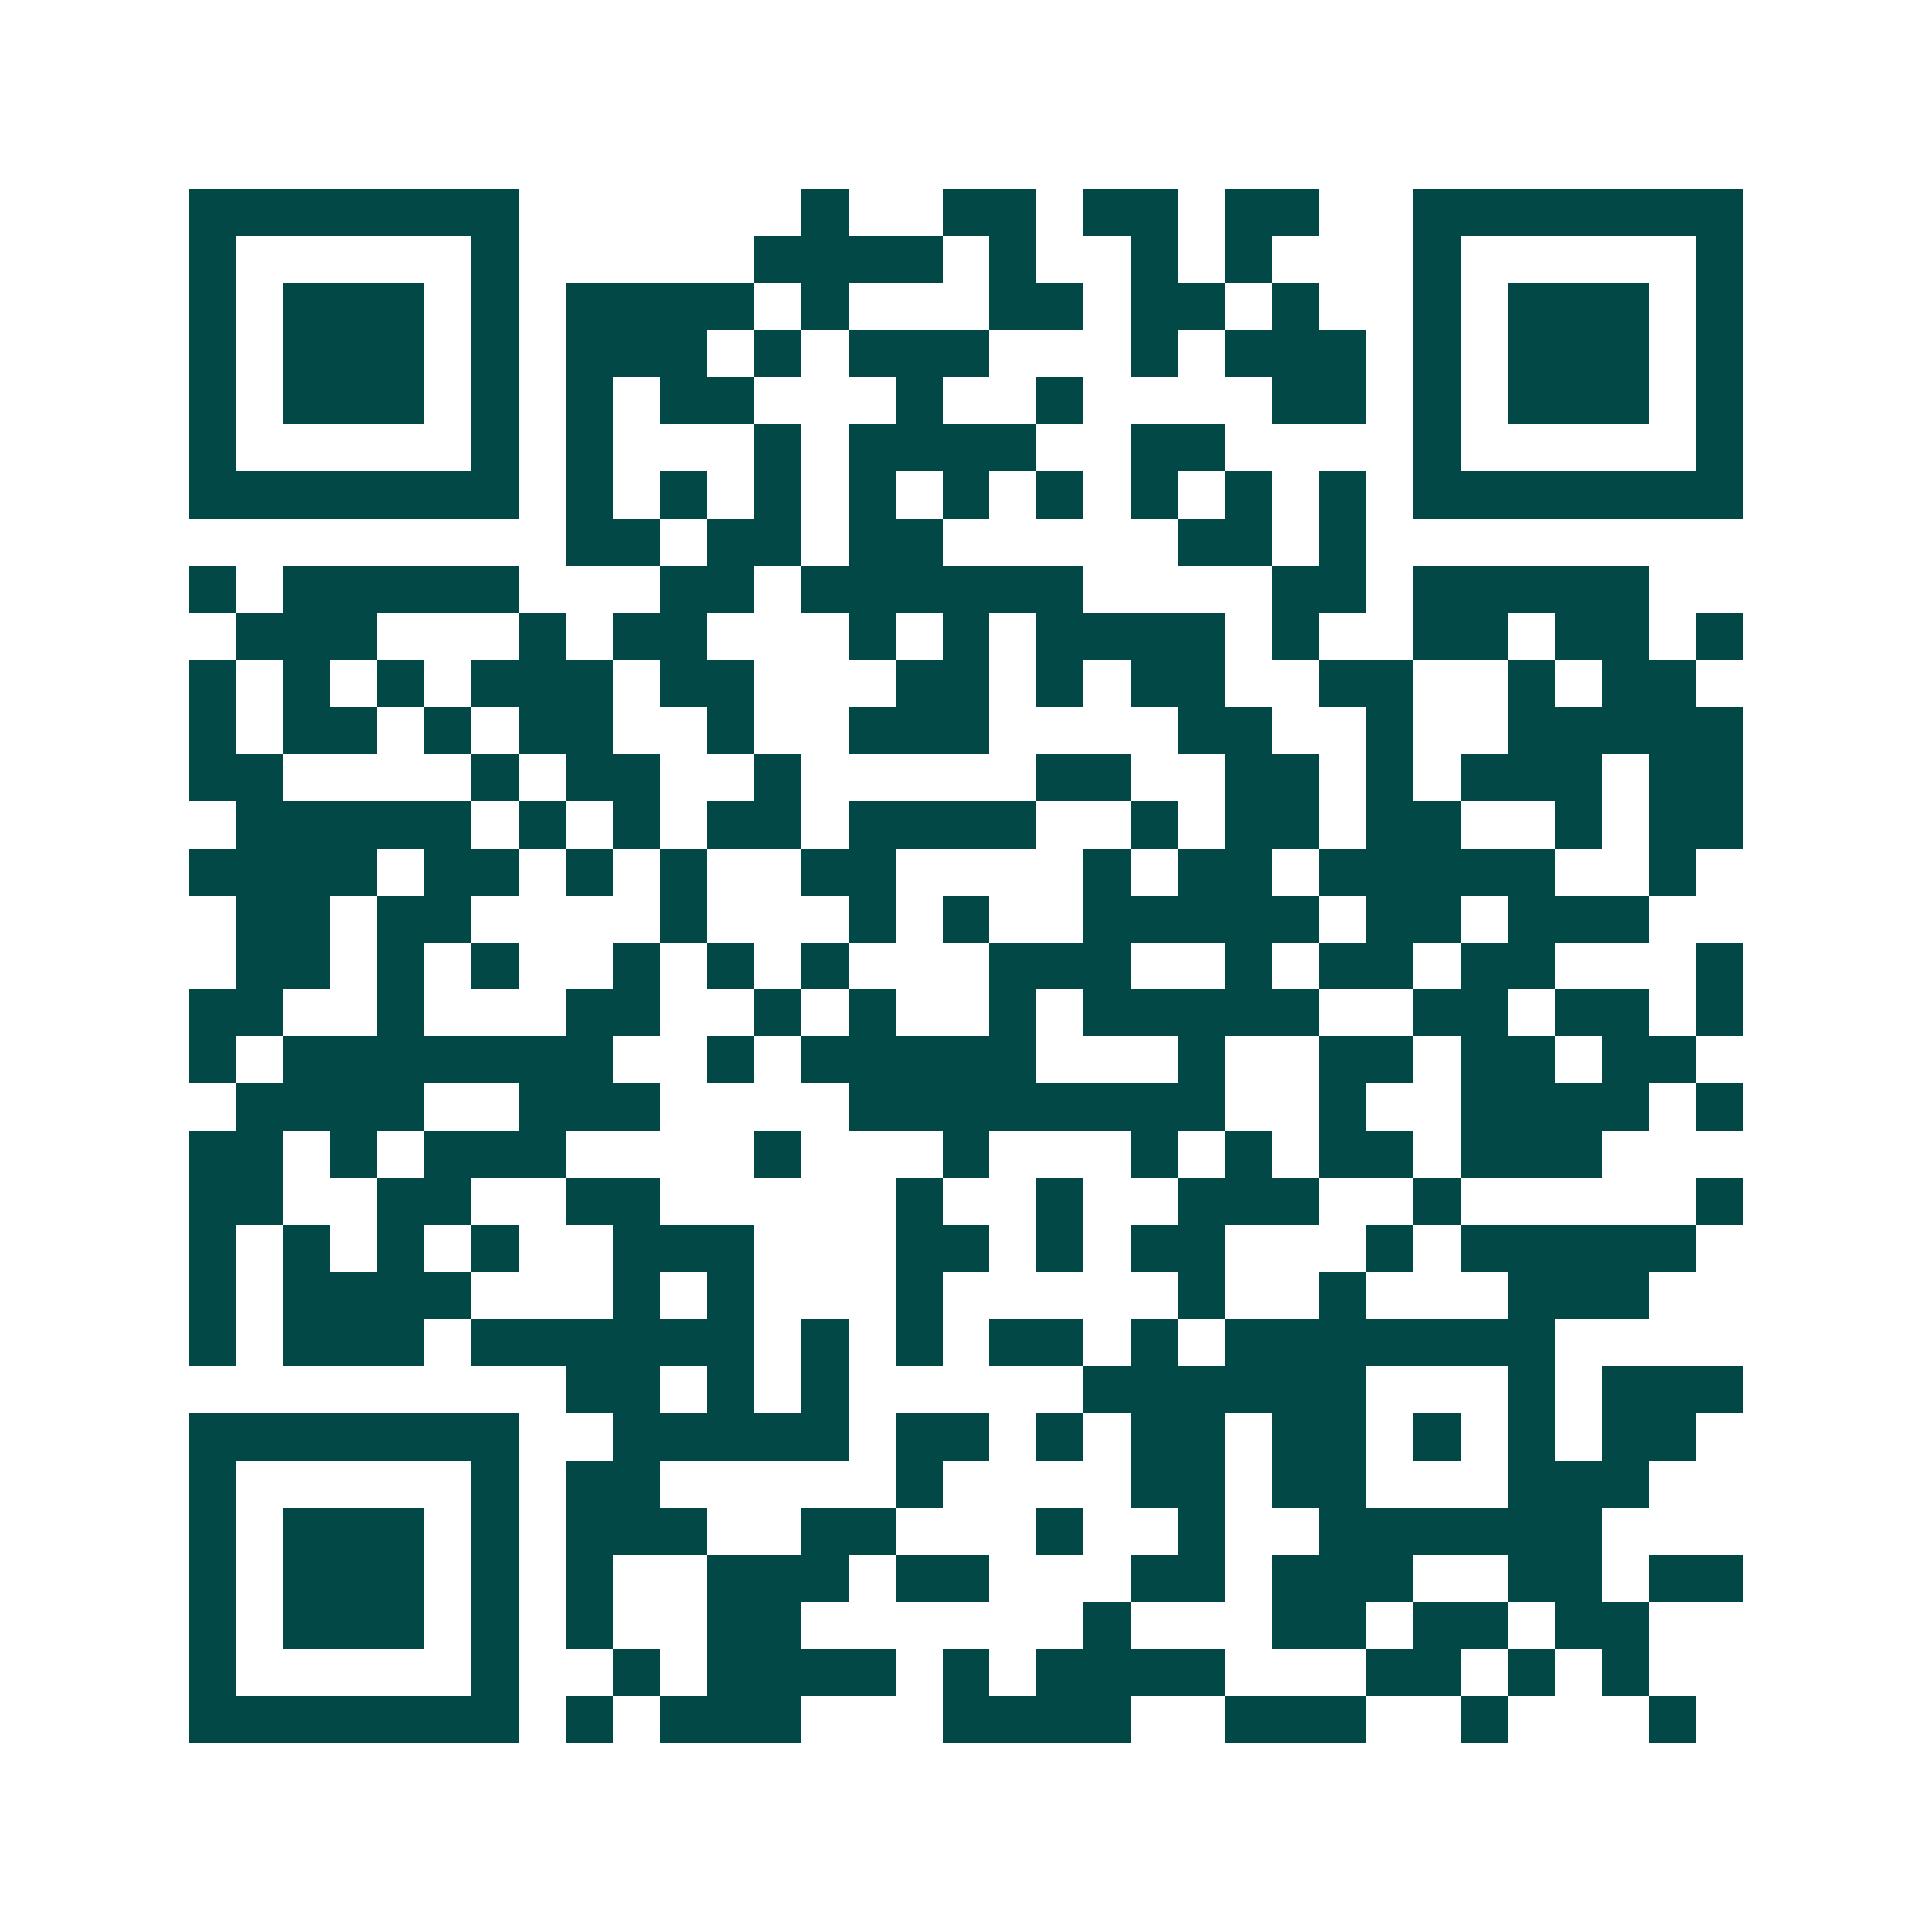 <svg xmlns="http://www.w3.org/2000/svg" width="200" height="200" viewBox="0 0 41 41" shape-rendering="crispEdges"><path fill="#ffffff" d="M0 0h41v41H0z"/><path stroke="#014847" d="M4 4.5h7m6 0h1m2 0h2m1 0h2m1 0h2m2 0h7M4 5.5h1m5 0h1m5 0h4m1 0h1m2 0h1m1 0h1m3 0h1m5 0h1M4 6.5h1m1 0h3m1 0h1m1 0h4m1 0h1m3 0h2m1 0h2m1 0h1m2 0h1m1 0h3m1 0h1M4 7.5h1m1 0h3m1 0h1m1 0h3m1 0h1m1 0h3m3 0h1m1 0h3m1 0h1m1 0h3m1 0h1M4 8.5h1m1 0h3m1 0h1m1 0h1m1 0h2m3 0h1m2 0h1m4 0h2m1 0h1m1 0h3m1 0h1M4 9.5h1m5 0h1m1 0h1m3 0h1m1 0h4m2 0h2m4 0h1m5 0h1M4 10.5h7m1 0h1m1 0h1m1 0h1m1 0h1m1 0h1m1 0h1m1 0h1m1 0h1m1 0h1m1 0h7M12 11.5h2m1 0h2m1 0h2m5 0h2m1 0h1M4 12.5h1m1 0h5m3 0h2m1 0h6m4 0h2m1 0h5M5 13.5h3m3 0h1m1 0h2m3 0h1m1 0h1m1 0h4m1 0h1m2 0h2m1 0h2m1 0h1M4 14.5h1m1 0h1m1 0h1m1 0h3m1 0h2m3 0h2m1 0h1m1 0h2m2 0h2m2 0h1m1 0h2M4 15.5h1m1 0h2m1 0h1m1 0h2m2 0h1m2 0h3m4 0h2m2 0h1m2 0h5M4 16.5h2m4 0h1m1 0h2m2 0h1m5 0h2m2 0h2m1 0h1m1 0h3m1 0h2M5 17.5h5m1 0h1m1 0h1m1 0h2m1 0h4m2 0h1m1 0h2m1 0h2m2 0h1m1 0h2M4 18.5h4m1 0h2m1 0h1m1 0h1m2 0h2m4 0h1m1 0h2m1 0h5m2 0h1M5 19.5h2m1 0h2m4 0h1m3 0h1m1 0h1m2 0h5m1 0h2m1 0h3M5 20.5h2m1 0h1m1 0h1m2 0h1m1 0h1m1 0h1m3 0h3m2 0h1m1 0h2m1 0h2m3 0h1M4 21.5h2m2 0h1m3 0h2m2 0h1m1 0h1m2 0h1m1 0h5m2 0h2m1 0h2m1 0h1M4 22.5h1m1 0h7m2 0h1m1 0h5m3 0h1m2 0h2m1 0h2m1 0h2M5 23.5h4m2 0h3m4 0h8m2 0h1m2 0h4m1 0h1M4 24.5h2m1 0h1m1 0h3m4 0h1m3 0h1m3 0h1m1 0h1m1 0h2m1 0h3M4 25.5h2m2 0h2m2 0h2m5 0h1m2 0h1m2 0h3m2 0h1m5 0h1M4 26.5h1m1 0h1m1 0h1m1 0h1m2 0h3m3 0h2m1 0h1m1 0h2m3 0h1m1 0h5M4 27.5h1m1 0h4m3 0h1m1 0h1m3 0h1m5 0h1m2 0h1m3 0h3M4 28.5h1m1 0h3m1 0h6m1 0h1m1 0h1m1 0h2m1 0h1m1 0h7M12 29.5h2m1 0h1m1 0h1m5 0h6m3 0h1m1 0h3M4 30.5h7m2 0h5m1 0h2m1 0h1m1 0h2m1 0h2m1 0h1m1 0h1m1 0h2M4 31.5h1m5 0h1m1 0h2m5 0h1m4 0h2m1 0h2m3 0h3M4 32.5h1m1 0h3m1 0h1m1 0h3m2 0h2m3 0h1m2 0h1m2 0h6M4 33.5h1m1 0h3m1 0h1m1 0h1m2 0h3m1 0h2m3 0h2m1 0h3m2 0h2m1 0h2M4 34.5h1m1 0h3m1 0h1m1 0h1m2 0h2m6 0h1m3 0h2m1 0h2m1 0h2M4 35.5h1m5 0h1m2 0h1m1 0h4m1 0h1m1 0h4m3 0h2m1 0h1m1 0h1M4 36.5h7m1 0h1m1 0h3m3 0h4m2 0h3m2 0h1m3 0h1"/></svg>
